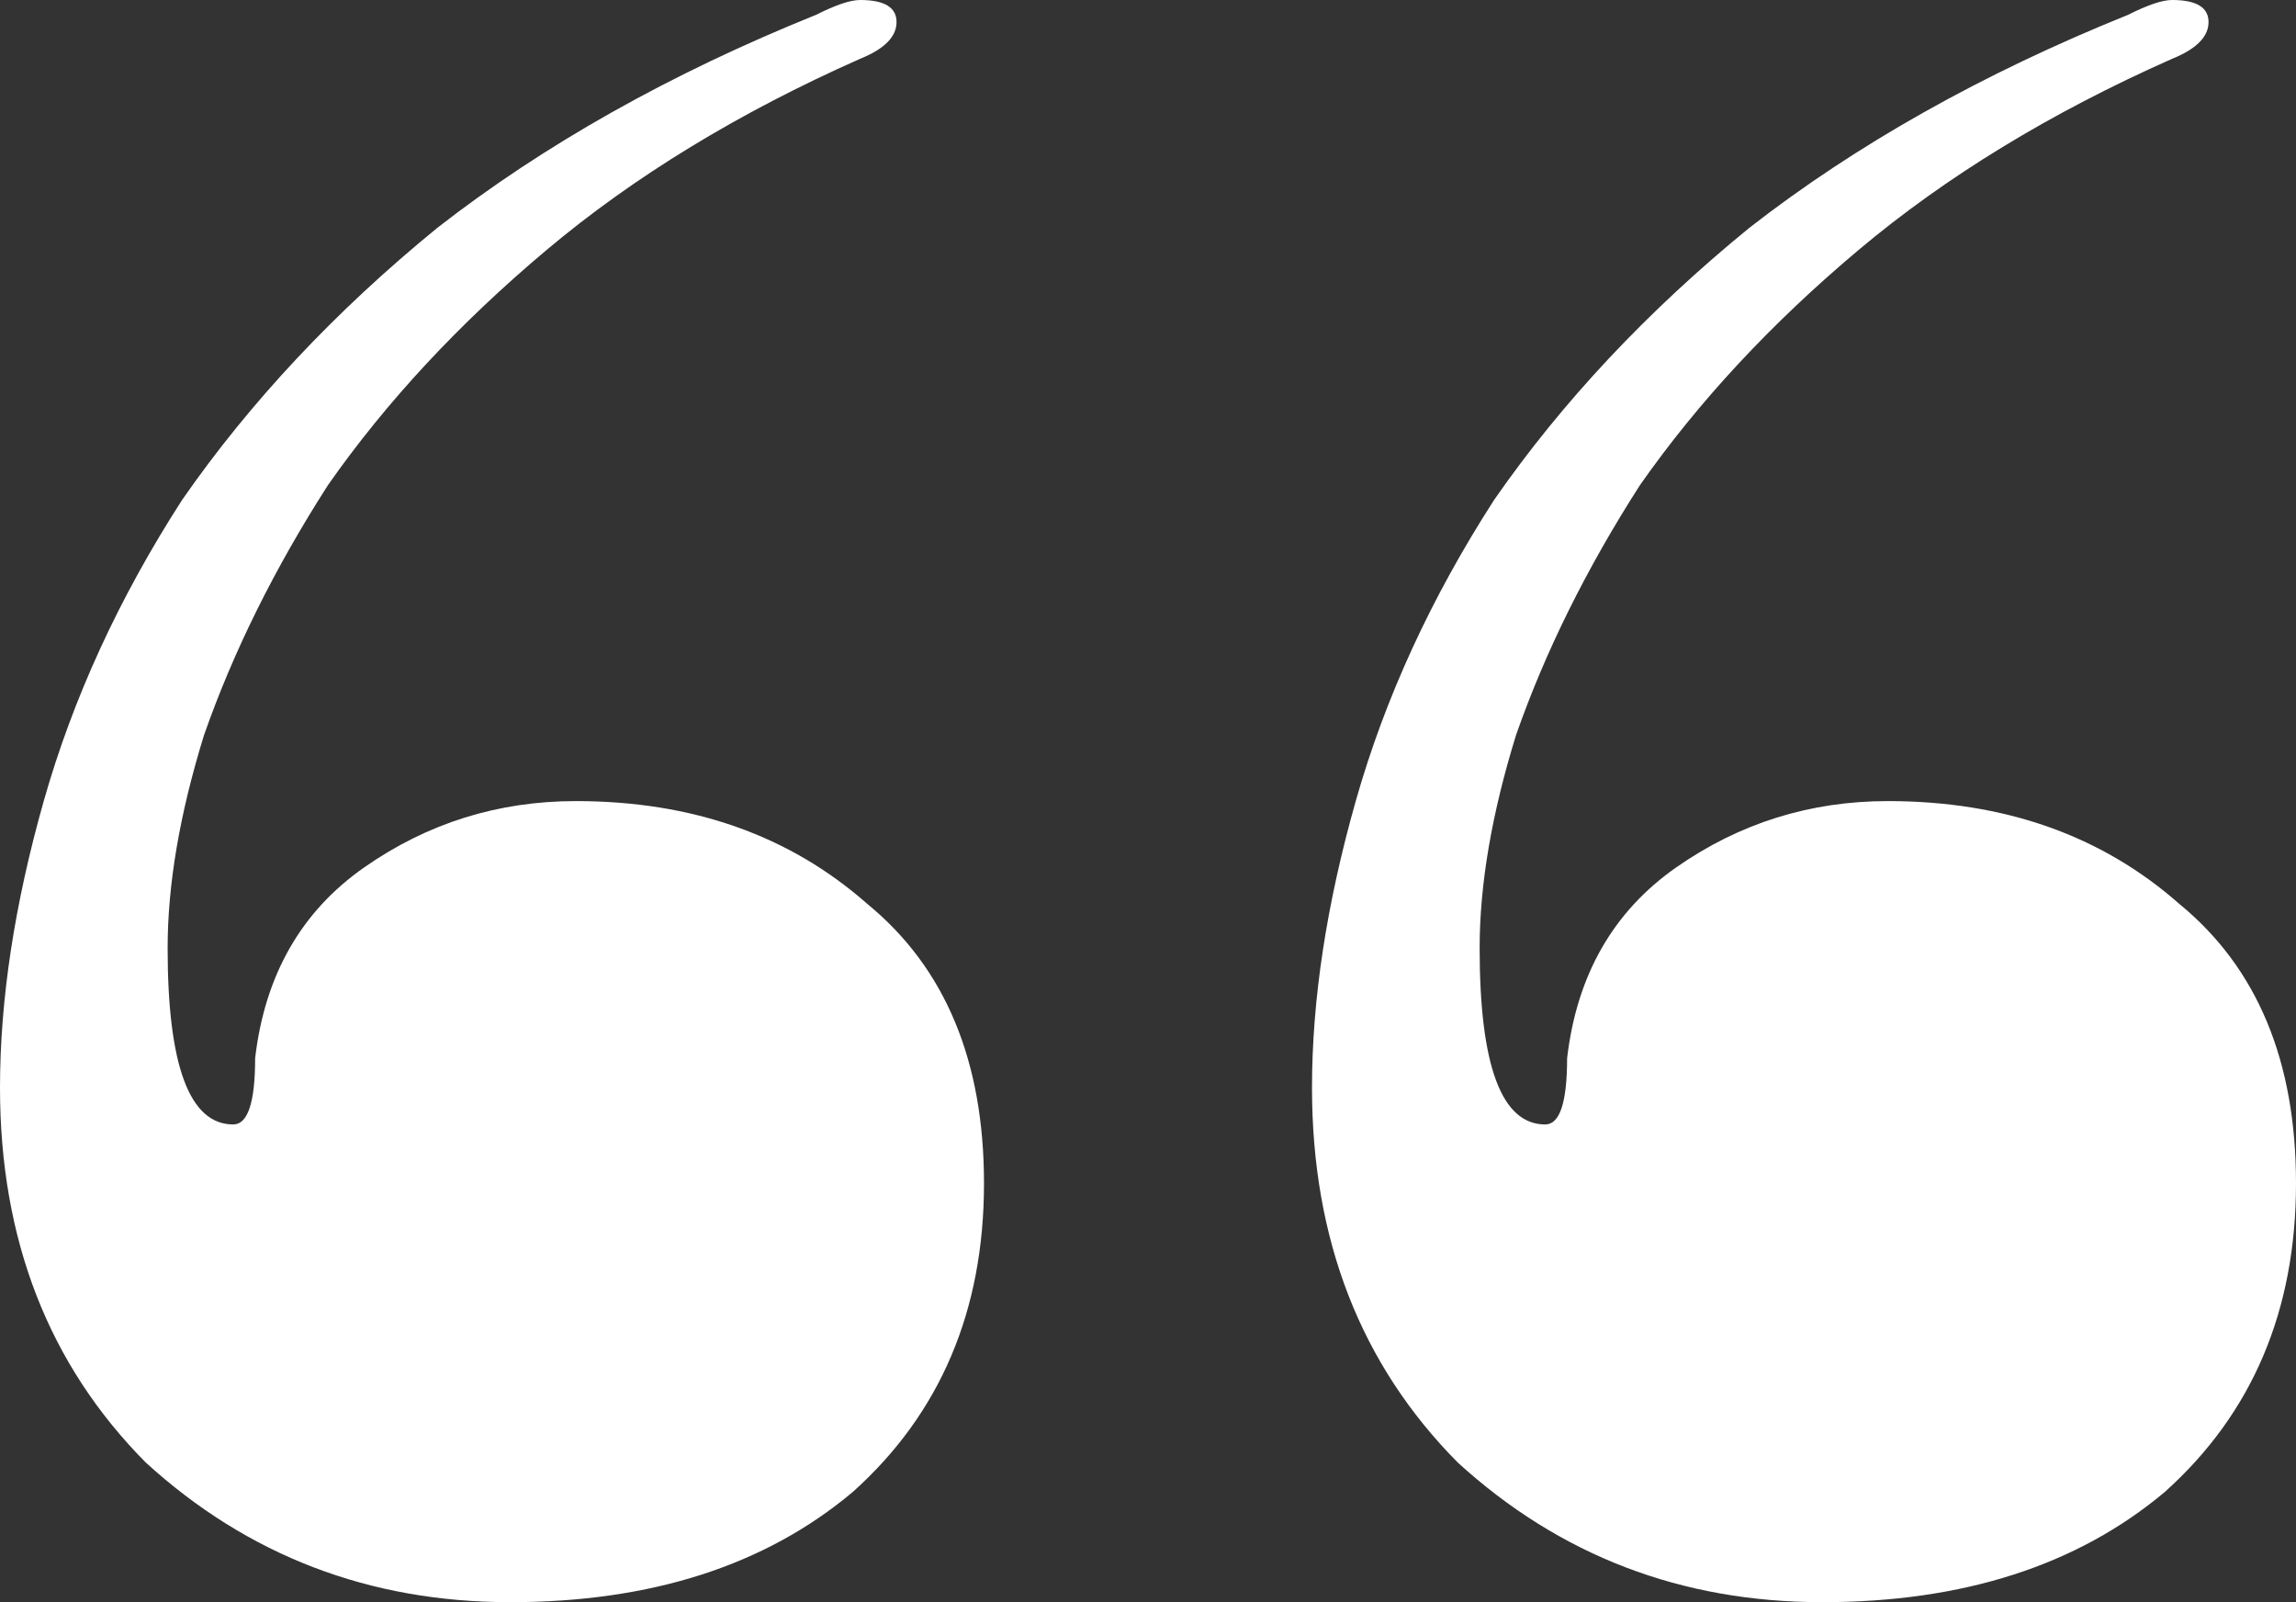 <svg width="86" height="60" viewBox="0 0 86 60" fill="none" xmlns="http://www.w3.org/2000/svg">
<rect x="0" y="0" width="86" height="60" fill="#333333" stroke="none"/>
<path d="M0 40.734C0 37.431 0.546 33.853 1.638 30C2.73 26.147 4.459 22.385 6.825 18.716C9.374 15.046 12.559 11.651 16.381 8.532C20.385 5.413 25.117 2.752 30.578 0.55C31.306 0.183 31.852 0 32.216 0C33.126 0 33.581 0.275 33.581 0.826C33.581 1.376 33.126 1.835 32.216 2.202C27.666 4.22 23.752 6.606 20.476 9.358C17.2 12.11 14.47 15.046 12.286 18.165C10.284 21.284 8.737 24.404 7.644 27.523C6.734 30.459 6.279 33.119 6.279 35.505C6.279 39.908 7.098 42.11 8.737 42.11C9.283 42.11 9.556 41.284 9.556 39.633C9.92 36.514 11.285 34.128 13.651 32.477C16.017 30.826 18.656 30 21.568 30C25.936 30 29.577 31.284 32.489 33.853C35.401 36.239 36.857 39.725 36.857 44.312C36.857 49.083 35.219 52.936 31.943 55.872C28.667 58.624 24.389 60 19.111 60C13.833 60 9.283 58.257 5.46 54.771C1.82 51.101 0 46.422 0 40.734ZM49.143 40.734C49.143 37.431 49.689 33.853 50.781 30C51.873 26.147 53.602 22.385 55.968 18.716C58.516 15.046 61.702 11.651 65.524 8.532C69.528 5.413 74.26 2.752 79.721 0.55C80.449 0.183 80.995 0 81.359 0C82.269 0 82.724 0.275 82.724 0.826C82.724 1.376 82.269 1.835 81.359 2.202C76.808 4.22 72.895 6.606 69.619 9.358C66.343 12.11 63.613 15.046 61.429 18.165C59.426 21.284 57.879 24.404 56.787 27.523C55.877 30.459 55.422 33.119 55.422 35.505C55.422 39.908 56.241 42.11 57.879 42.11C58.425 42.11 58.698 41.284 58.698 39.633C59.062 36.514 60.428 34.128 62.794 32.477C65.16 30.826 67.799 30 70.711 30C75.079 30 78.72 31.284 81.632 33.853C84.544 36.239 86 39.725 86 44.312C86 49.083 84.362 52.936 81.086 55.872C77.809 58.624 73.532 60 68.254 60C62.976 60 58.425 58.257 54.603 54.771C50.963 51.101 49.143 46.422 49.143 40.734Z" fill="white"/>
</svg>
